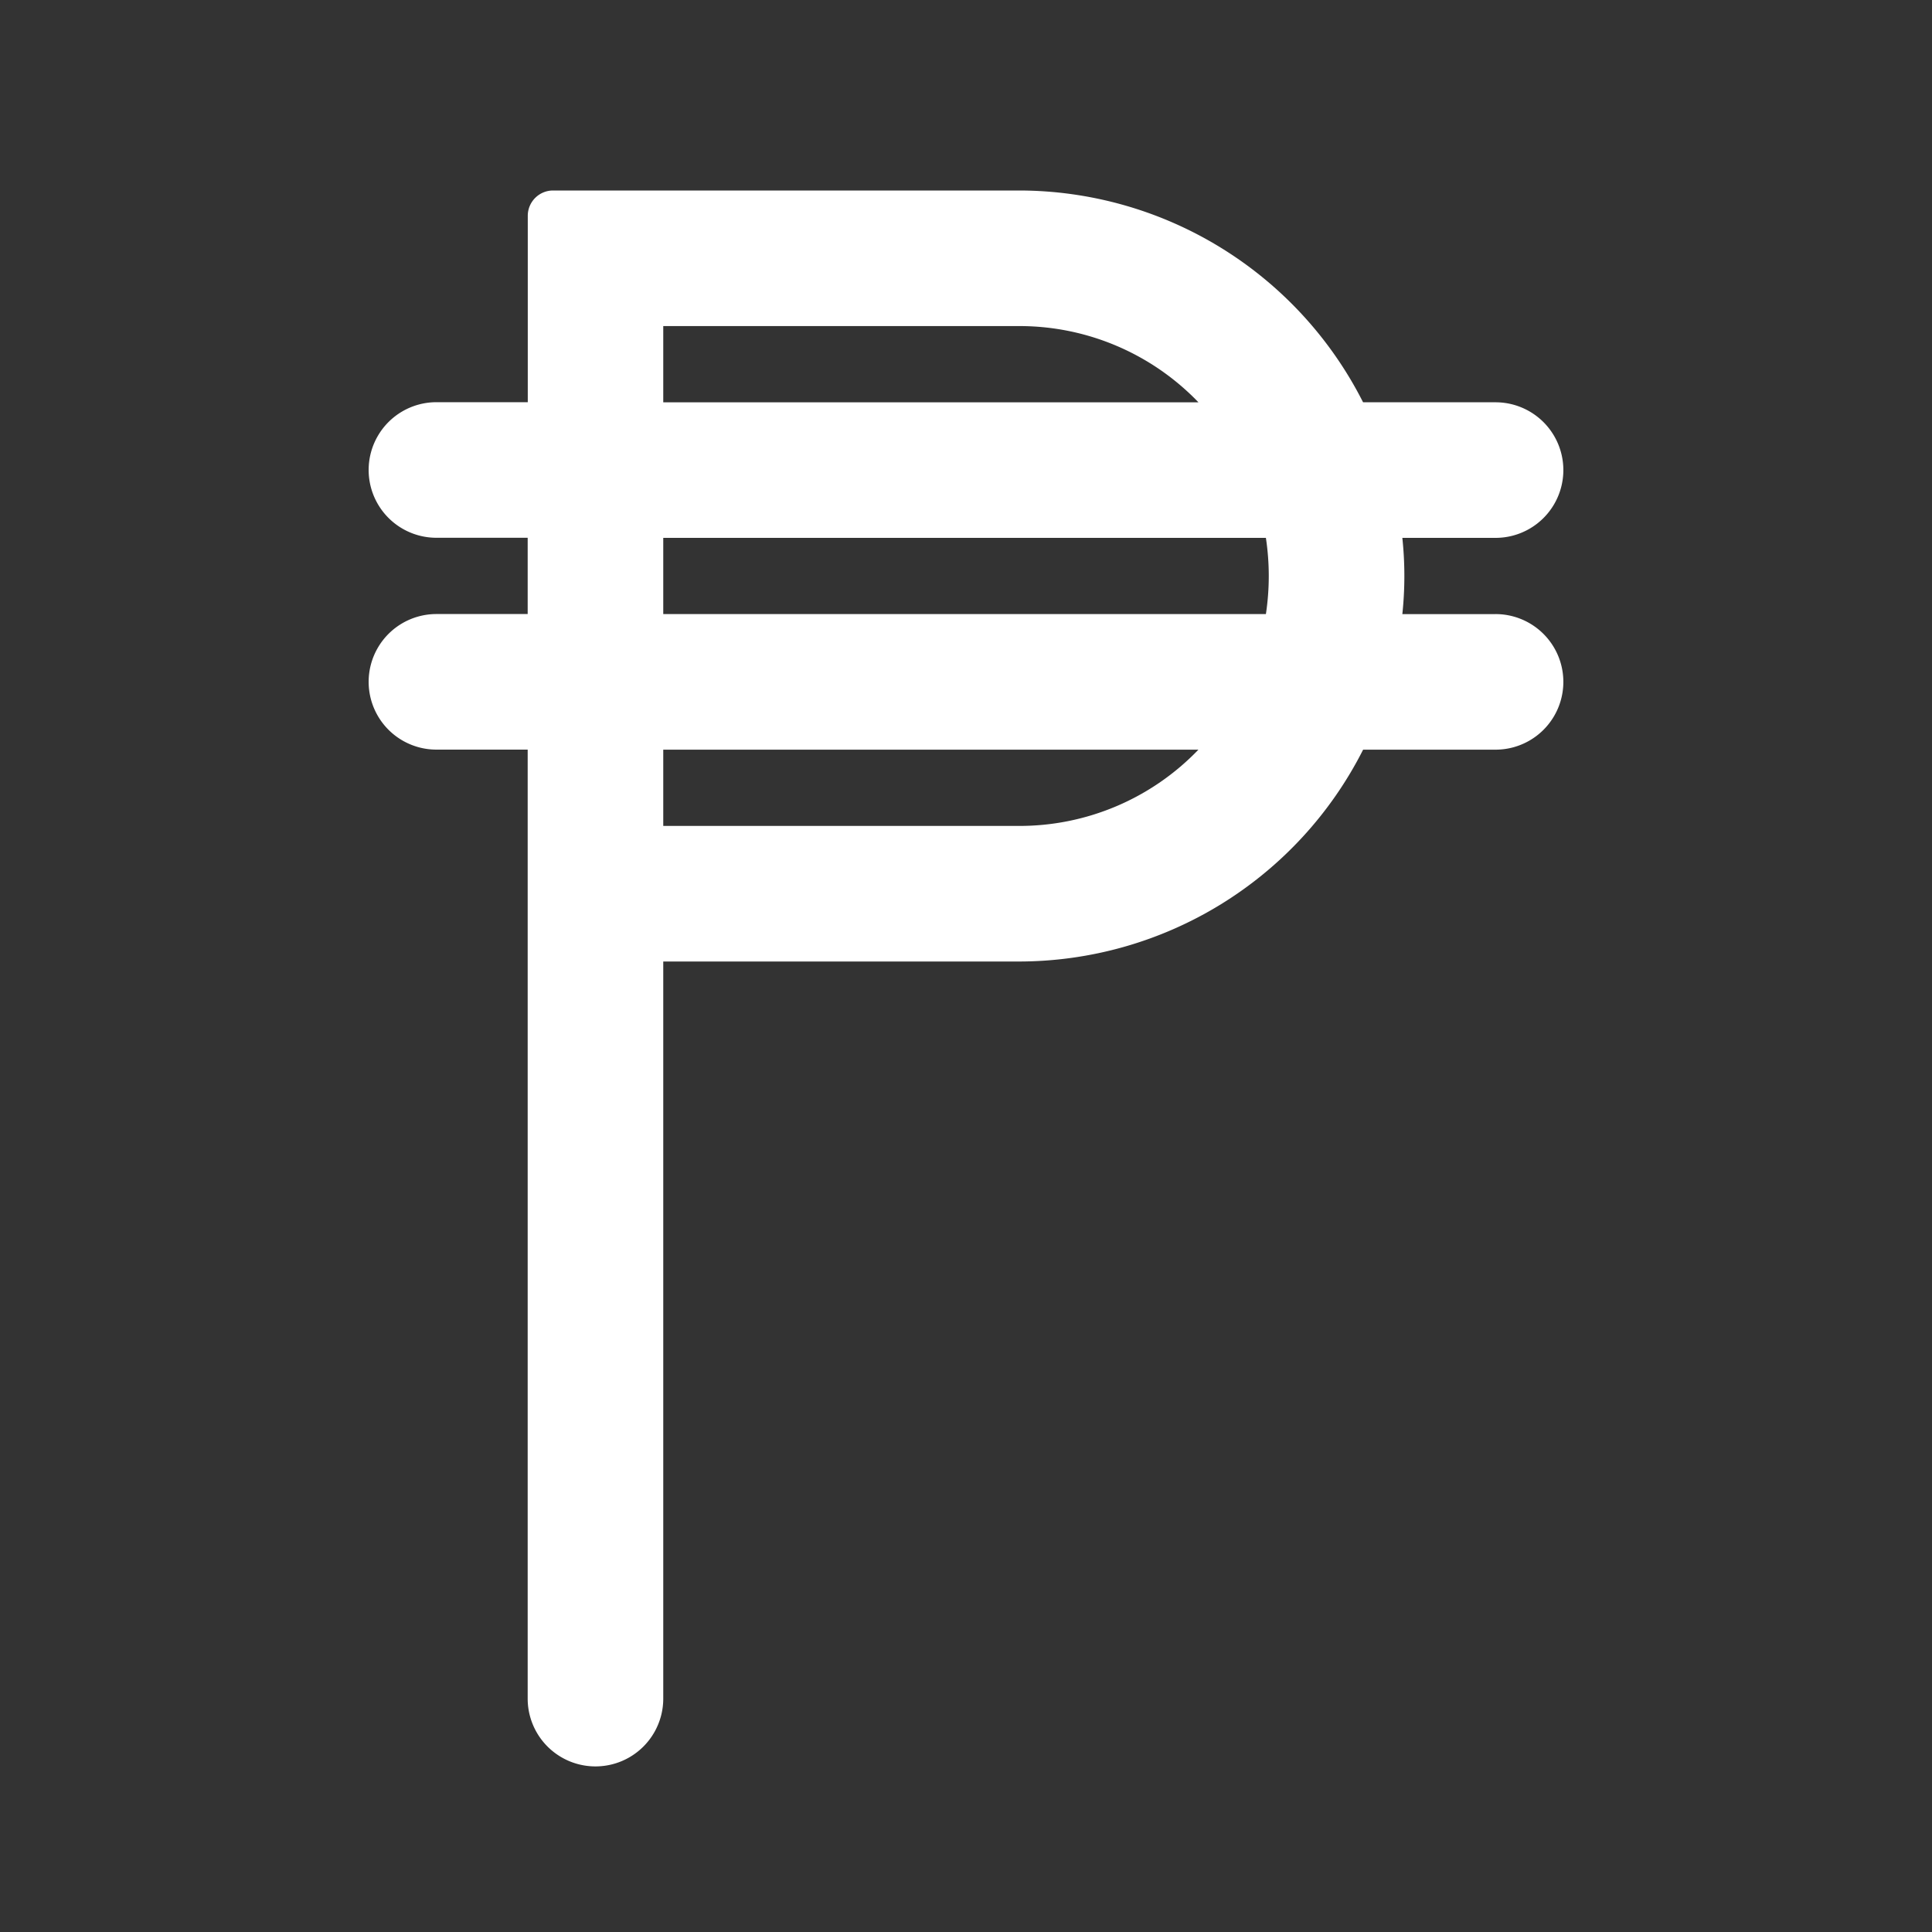 <svg id="Layer_2" data-name="Layer 2" xmlns="http://www.w3.org/2000/svg" width="40" height="40" viewBox="0 0 40 40">
  <rect x="0" y="0" width="40" height="40" fill="#333333" stroke="none"/>
  <g id="shield">
    <rect id="Rectangle_300" data-name="Rectangle 300" width="40" height="40" fill="#fff" opacity="0"/>
    <g id="Secure-icon" transform="translate(0 0.5)">
      <g id="Group_168369" data-name="Group 168369" transform="translate(-3.13 -0.556)">
        <path id="Path_44612" data-name="Path 44612" d="M34.094,12.771h-1.93a7.49,7.49,0,0,0,0-1.579h1.93a1.4,1.4,0,1,0,0-2.807H31.351A7.991,7.991,0,0,0,24.229,4H14.581a.524.524,0,0,0-.524.524V8.383H12.166a1.4,1.4,0,1,0,0,2.807h1.889v1.579H12.166a1.4,1.4,0,1,0,0,2.807h1.889V35.224a1.4,1.4,0,1,0,2.807,0V19.963h7.368a7.991,7.991,0,0,0,7.122-4.386h2.742a1.4,1.4,0,1,0,0-2.807ZM16.862,6.807h7.368a5.136,5.136,0,0,1,3.713,1.579H16.862Zm7.368,10.349H16.862V15.577H27.942A5.136,5.136,0,0,1,24.229,17.156Zm5.11-4.386H16.862V11.192H29.339a5.275,5.275,0,0,1,0,1.579Z" fill="#fff"/>
      </g>
    </g>
  </g>
</svg>
